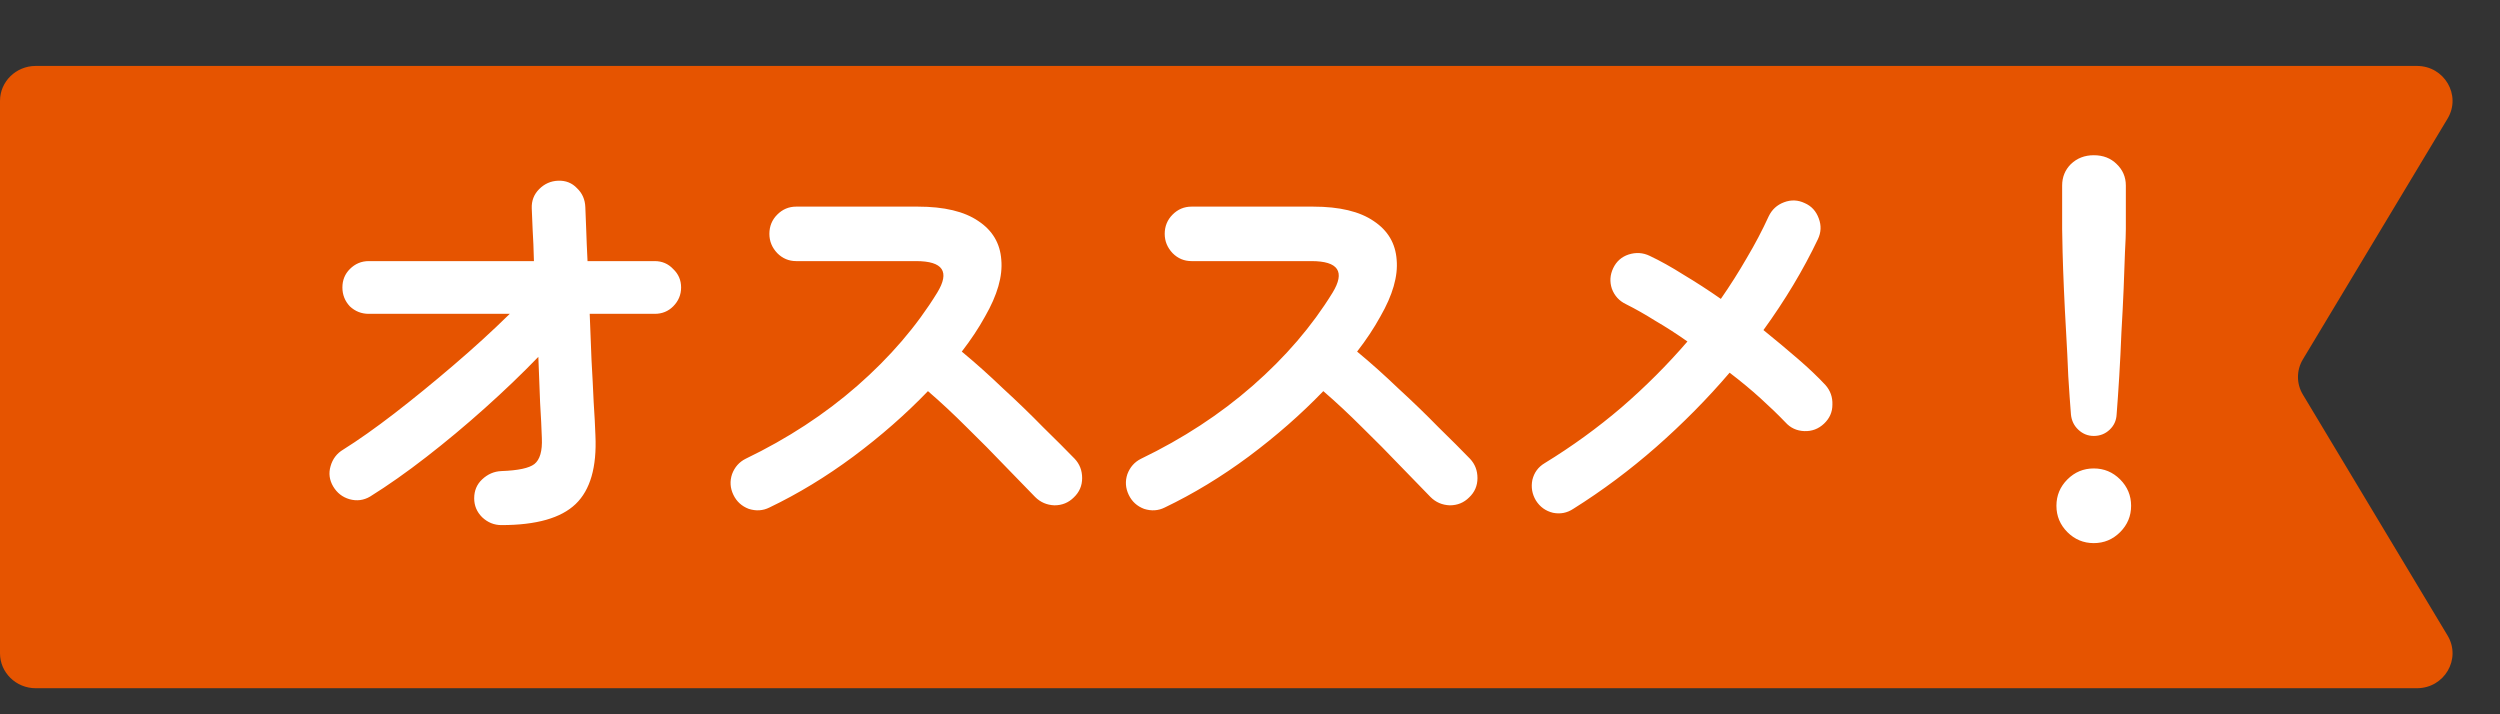 <?xml version="1.0" encoding="utf-8"?>
<svg xmlns="http://www.w3.org/2000/svg" width="77" height="22" viewBox="0 0 77 22" fill="none">
<rect x="0" y="0" width="77" height="22" fill="#333333" stroke="none"/>
<path d="M0 3.106C0 2.514 0.493 2.031 1.099 2.031L74.442 2.031C75.287 2.031 75.814 2.931 75.388 3.649L70.929 11.068C70.727 11.403 70.727 11.82 70.929 12.154L75.388 19.579C75.814 20.297 75.287 21.197 74.442 21.197L1.099 21.197C0.493 21.197 0 20.714 0 20.122V3.101V3.106Z" fill="#E65400"/>
<path d="M15.444 16.173C15.219 16.173 15.02 16.092 14.849 15.93C14.686 15.767 14.605 15.573 14.605 15.348C14.605 15.113 14.686 14.919 14.849 14.766C15.02 14.604 15.219 14.518 15.444 14.509C15.958 14.491 16.296 14.419 16.459 14.293C16.63 14.157 16.707 13.891 16.689 13.494C16.68 13.206 16.662 12.84 16.635 12.399C16.617 11.957 16.599 11.488 16.581 10.991C16.075 11.515 15.525 12.042 14.93 12.574C14.335 13.107 13.735 13.607 13.13 14.076C12.526 14.545 11.949 14.951 11.399 15.294C11.2 15.411 10.988 15.438 10.763 15.375C10.546 15.312 10.38 15.181 10.262 14.983C10.145 14.784 10.118 14.577 10.181 14.36C10.244 14.135 10.375 13.963 10.573 13.846C11.034 13.557 11.557 13.188 12.143 12.737C12.738 12.277 13.347 11.781 13.969 11.248C14.592 10.716 15.169 10.189 15.701 9.666H11.358C11.133 9.666 10.939 9.589 10.776 9.436C10.623 9.273 10.546 9.079 10.546 8.854C10.546 8.628 10.623 8.439 10.776 8.286C10.939 8.123 11.133 8.042 11.358 8.042H16.445C16.436 7.672 16.423 7.348 16.405 7.068C16.396 6.788 16.387 6.572 16.378 6.418C16.369 6.184 16.445 5.986 16.608 5.823C16.77 5.661 16.964 5.575 17.189 5.566C17.424 5.557 17.618 5.634 17.771 5.796C17.933 5.949 18.019 6.143 18.028 6.378C18.037 6.549 18.046 6.779 18.055 7.068C18.064 7.357 18.078 7.681 18.096 8.042H20.166C20.391 8.042 20.581 8.123 20.734 8.286C20.896 8.439 20.978 8.628 20.978 8.854C20.978 9.079 20.896 9.273 20.734 9.436C20.581 9.589 20.391 9.666 20.166 9.666H18.163C18.181 10.135 18.2 10.604 18.218 11.073C18.245 11.542 18.267 11.979 18.285 12.385C18.312 12.791 18.33 13.134 18.339 13.413C18.384 14.387 18.181 15.091 17.73 15.524C17.279 15.957 16.517 16.173 15.444 16.173ZM23.697 15.632C23.498 15.731 23.287 15.745 23.061 15.673C22.845 15.591 22.687 15.447 22.588 15.24C22.488 15.032 22.475 14.82 22.547 14.604C22.628 14.387 22.768 14.229 22.966 14.13C24.256 13.508 25.402 12.759 26.403 11.884C27.413 11 28.234 10.044 28.865 9.016C29.262 8.367 29.046 8.042 28.216 8.042H24.522C24.297 8.042 24.103 7.961 23.941 7.798C23.778 7.627 23.697 7.429 23.697 7.203C23.697 6.969 23.778 6.77 23.941 6.608C24.103 6.446 24.297 6.364 24.522 6.364H28.27C29.082 6.364 29.704 6.513 30.137 6.811C30.57 7.099 30.804 7.496 30.84 8.001C30.886 8.507 30.719 9.088 30.34 9.747C30.142 10.107 29.902 10.468 29.623 10.829C30.038 11.172 30.462 11.551 30.895 11.966C31.337 12.371 31.747 12.768 32.126 13.156C32.514 13.535 32.838 13.86 33.1 14.13C33.253 14.293 33.33 14.491 33.33 14.726C33.33 14.96 33.244 15.159 33.073 15.321C32.91 15.483 32.712 15.564 32.477 15.564C32.243 15.555 32.045 15.47 31.882 15.307C31.639 15.055 31.332 14.739 30.962 14.36C30.592 13.972 30.2 13.575 29.785 13.17C29.37 12.755 28.969 12.38 28.581 12.047C27.896 12.759 27.129 13.431 26.281 14.063C25.442 14.685 24.581 15.208 23.697 15.632ZM35.873 15.632C35.675 15.731 35.463 15.745 35.237 15.673C35.021 15.591 34.863 15.447 34.764 15.24C34.665 15.032 34.651 14.82 34.723 14.604C34.805 14.387 34.944 14.229 35.143 14.13C36.433 13.508 37.578 12.759 38.579 11.884C39.59 11 40.41 10.044 41.042 9.016C41.438 8.367 41.222 8.042 40.392 8.042H36.699C36.473 8.042 36.279 7.961 36.117 7.798C35.955 7.627 35.873 7.429 35.873 7.203C35.873 6.969 35.955 6.77 36.117 6.608C36.279 6.446 36.473 6.364 36.699 6.364H40.446C41.258 6.364 41.88 6.513 42.313 6.811C42.746 7.099 42.981 7.496 43.017 8.001C43.062 8.507 42.895 9.088 42.516 9.747C42.318 10.107 42.079 10.468 41.799 10.829C42.214 11.172 42.638 11.551 43.071 11.966C43.513 12.371 43.923 12.768 44.302 13.156C44.69 13.535 45.015 13.86 45.276 14.13C45.43 14.293 45.506 14.491 45.506 14.726C45.506 14.96 45.421 15.159 45.249 15.321C45.087 15.483 44.889 15.564 44.654 15.564C44.419 15.555 44.221 15.47 44.059 15.307C43.815 15.055 43.508 14.739 43.139 14.36C42.769 13.972 42.377 13.575 41.962 13.17C41.547 12.755 41.145 12.38 40.758 12.047C40.072 12.759 39.305 13.431 38.458 14.063C37.619 14.685 36.757 15.208 35.873 15.632ZM48.456 15.673C48.266 15.799 48.059 15.839 47.833 15.794C47.608 15.74 47.432 15.614 47.306 15.415C47.188 15.217 47.152 15.005 47.197 14.78C47.252 14.554 47.378 14.383 47.576 14.265C48.415 13.751 49.204 13.179 49.944 12.547C50.684 11.907 51.36 11.23 51.973 10.518C51.64 10.283 51.31 10.071 50.986 9.882C50.67 9.684 50.368 9.512 50.079 9.368C49.872 9.269 49.727 9.111 49.646 8.894C49.574 8.678 49.588 8.466 49.687 8.258C49.786 8.051 49.944 7.911 50.16 7.839C50.386 7.767 50.602 7.78 50.81 7.88C51.135 8.033 51.482 8.227 51.852 8.461C52.23 8.687 52.614 8.935 53.002 9.206C53.29 8.791 53.556 8.371 53.8 7.947C54.052 7.523 54.278 7.095 54.476 6.662C54.575 6.455 54.733 6.31 54.95 6.229C55.166 6.148 55.378 6.157 55.586 6.256C55.793 6.346 55.938 6.504 56.019 6.73C56.1 6.946 56.091 7.158 55.992 7.366C55.541 8.313 54.981 9.246 54.314 10.166C54.693 10.473 55.049 10.77 55.383 11.059C55.717 11.348 55.996 11.614 56.222 11.857C56.375 12.029 56.447 12.232 56.438 12.466C56.438 12.692 56.352 12.886 56.181 13.048C56.01 13.21 55.807 13.287 55.572 13.278C55.338 13.269 55.144 13.179 54.99 13.007C54.765 12.773 54.508 12.525 54.219 12.263C53.931 12.002 53.615 11.74 53.272 11.479C52.587 12.281 51.834 13.043 51.013 13.765C50.201 14.477 49.349 15.113 48.456 15.673ZM64.488 13.427C64.308 13.427 64.15 13.364 64.014 13.237C63.879 13.111 63.803 12.953 63.785 12.764C63.758 12.421 63.73 12.029 63.703 11.587C63.685 11.145 63.663 10.694 63.636 10.234C63.609 9.765 63.586 9.318 63.568 8.894C63.55 8.47 63.536 8.096 63.528 7.771C63.519 7.447 63.514 7.208 63.514 7.054V5.715C63.514 5.453 63.604 5.232 63.785 5.052C63.974 4.872 64.209 4.781 64.488 4.781C64.777 4.781 65.011 4.872 65.192 5.052C65.381 5.232 65.476 5.453 65.476 5.715V7.054C65.476 7.208 65.467 7.447 65.449 7.771C65.44 8.096 65.426 8.47 65.408 8.894C65.39 9.318 65.368 9.765 65.34 10.234C65.322 10.694 65.3 11.145 65.273 11.587C65.246 12.029 65.219 12.421 65.192 12.764C65.183 12.953 65.11 13.111 64.975 13.237C64.84 13.364 64.677 13.427 64.488 13.427ZM64.488 16.728C64.172 16.728 63.902 16.615 63.676 16.39C63.451 16.164 63.338 15.894 63.338 15.578C63.338 15.262 63.451 14.992 63.676 14.766C63.902 14.541 64.172 14.428 64.488 14.428C64.804 14.428 65.074 14.541 65.3 14.766C65.525 14.992 65.638 15.262 65.638 15.578C65.638 15.894 65.525 16.164 65.3 16.39C65.074 16.615 64.804 16.728 64.488 16.728Z" fill="white"/>
</svg>